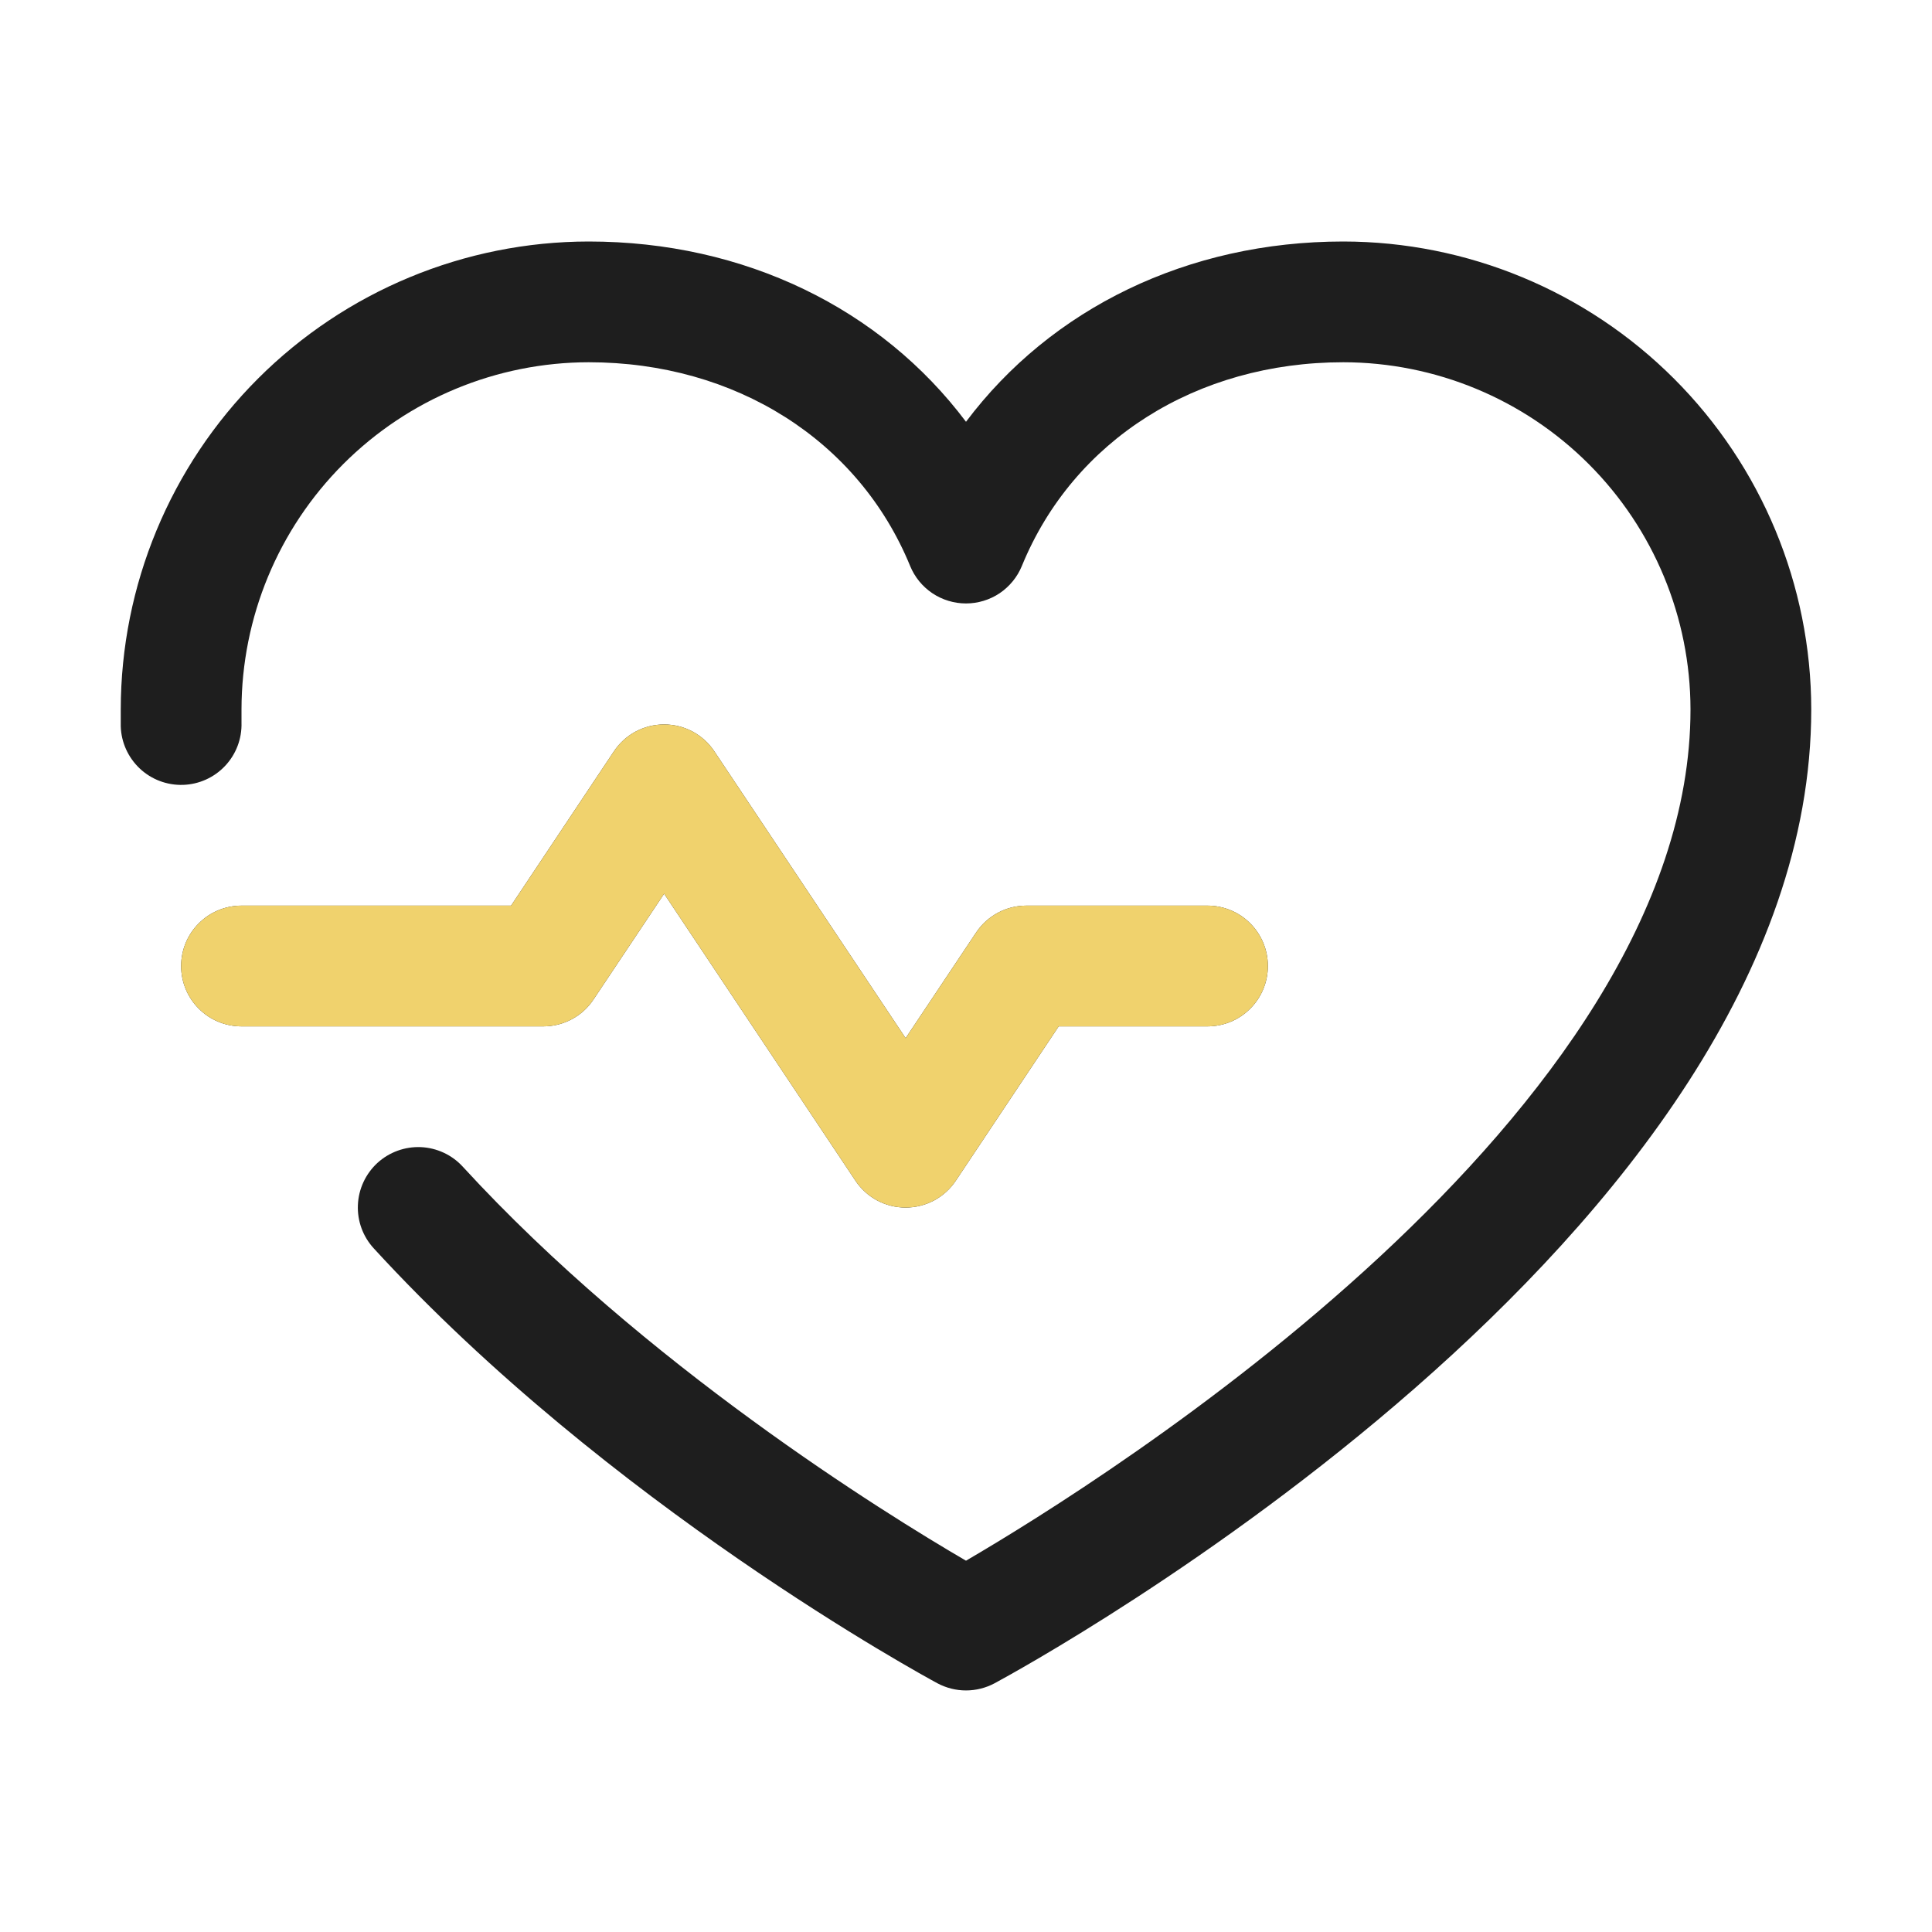 <svg xmlns="http://www.w3.org/2000/svg" width="32" height="32" viewBox="0 0 32 32" fill="none"><path d="M9 17H4C3.735 17 3.48 16.895 3.293 16.707C3.105 16.52 3 16.265 3 16C3 15.735 3.105 15.48 3.293 15.293C3.48 15.105 3.735 15 4 15H8.465L10.168 12.445C10.259 12.308 10.383 12.195 10.528 12.117C10.673 12.04 10.835 11.999 11 11.999C11.165 11.999 11.327 12.04 11.472 12.117C11.617 12.195 11.741 12.308 11.832 12.445L15 17.195L16.168 15.445C16.259 15.308 16.383 15.196 16.528 15.118C16.673 15.04 16.835 15 17 15H20C20.265 15 20.52 15.105 20.707 15.293C20.895 15.48 21 15.735 21 16C21 16.265 20.895 16.52 20.707 16.707C20.52 16.895 20.265 17 20 17H17.535L15.832 19.555C15.741 19.692 15.617 19.805 15.472 19.883C15.327 19.96 15.165 20.001 15 20.001C14.835 20.001 14.673 19.96 14.528 19.883C14.383 19.805 14.259 19.692 14.168 19.555L11 14.803L9.832 16.552C9.741 16.69 9.618 16.803 9.472 16.881C9.327 16.959 9.165 17 9 17ZM22.25 4C19.669 4 17.409 5.11 16 6.986C14.591 5.11 12.331 4 9.75 4C7.695 4.002 5.725 4.82 4.272 6.272C2.82 7.725 2.002 9.695 2 11.75C2 11.844 2 11.938 2 12.031C2.008 12.296 2.122 12.547 2.315 12.729C2.508 12.911 2.766 13.008 3.031 13C3.296 12.992 3.548 12.878 3.729 12.685C3.911 12.492 4.008 12.234 4 11.969C4 11.896 4 11.822 4 11.75C4.002 10.226 4.608 8.764 5.686 7.686C6.764 6.608 8.226 6.002 9.75 6C12.181 6 14.223 7.295 15.075 9.375C15.15 9.558 15.278 9.715 15.443 9.826C15.608 9.936 15.802 9.995 16 9.995C16.198 9.995 16.392 9.936 16.557 9.826C16.721 9.715 16.85 9.558 16.925 9.375C17.777 7.291 19.819 6 22.25 6C23.774 6.002 25.236 6.608 26.314 7.686C27.392 8.764 27.998 10.226 28 11.75C28 18.451 18.28 24.519 16 25.85C14.646 25.061 10.671 22.6 7.665 19.324C7.486 19.128 7.236 19.012 6.971 19C6.706 18.989 6.447 19.083 6.251 19.262C6.056 19.442 5.939 19.692 5.928 19.957C5.916 20.222 6.011 20.481 6.19 20.676C10.086 24.926 15.306 27.761 15.526 27.88C15.672 27.958 15.835 27.999 16 27.999C16.165 27.999 16.328 27.958 16.474 27.88C17.026 27.582 30 20.5 30 11.75C29.998 9.695 29.18 7.725 27.727 6.272C26.275 4.82 24.305 4.002 22.25 4Z" fill="#1E1E1E"></path><g clip-path="url(#clip0_208_776)"><path d="M4 17H9C9.165 17 9.327 16.959 9.472 16.881C9.618 16.803 9.741 16.69 9.832 16.552L11 14.803L14.168 19.555C14.259 19.692 14.383 19.805 14.528 19.883C14.673 19.96 14.835 20.001 15 20.001C15.165 20.001 15.327 19.96 15.472 19.883C15.617 19.805 15.741 19.692 15.832 19.555L17.535 17H20C20.265 17 20.52 16.895 20.707 16.707C20.895 16.52 21 16.265 21 16C21 15.735 20.895 15.48 20.707 15.293C20.52 15.105 20.265 15 20 15H17C16.835 15 16.673 15.04 16.528 15.118C16.383 15.196 16.259 15.308 16.168 15.445L15 17.195L11.832 12.445C11.741 12.308 11.617 12.195 11.472 12.117C11.327 12.04 11.165 11.999 11 11.999C10.835 11.999 10.673 12.04 10.528 12.117C10.383 12.195 10.259 12.308 10.168 12.445L8.465 15H4C3.735 15 3.48 15.105 3.293 15.293C3.105 15.48 3 15.735 3 16C3 16.265 3.105 16.52 3.293 16.707C3.48 16.895 3.735 17 4 17Z" fill="#F0D26D"></path></g><defs><clipPath id="clip0_208_776"><rect width="29" height="8" fill="white" transform="translate(3 12)"></rect></clipPath></defs></svg>
